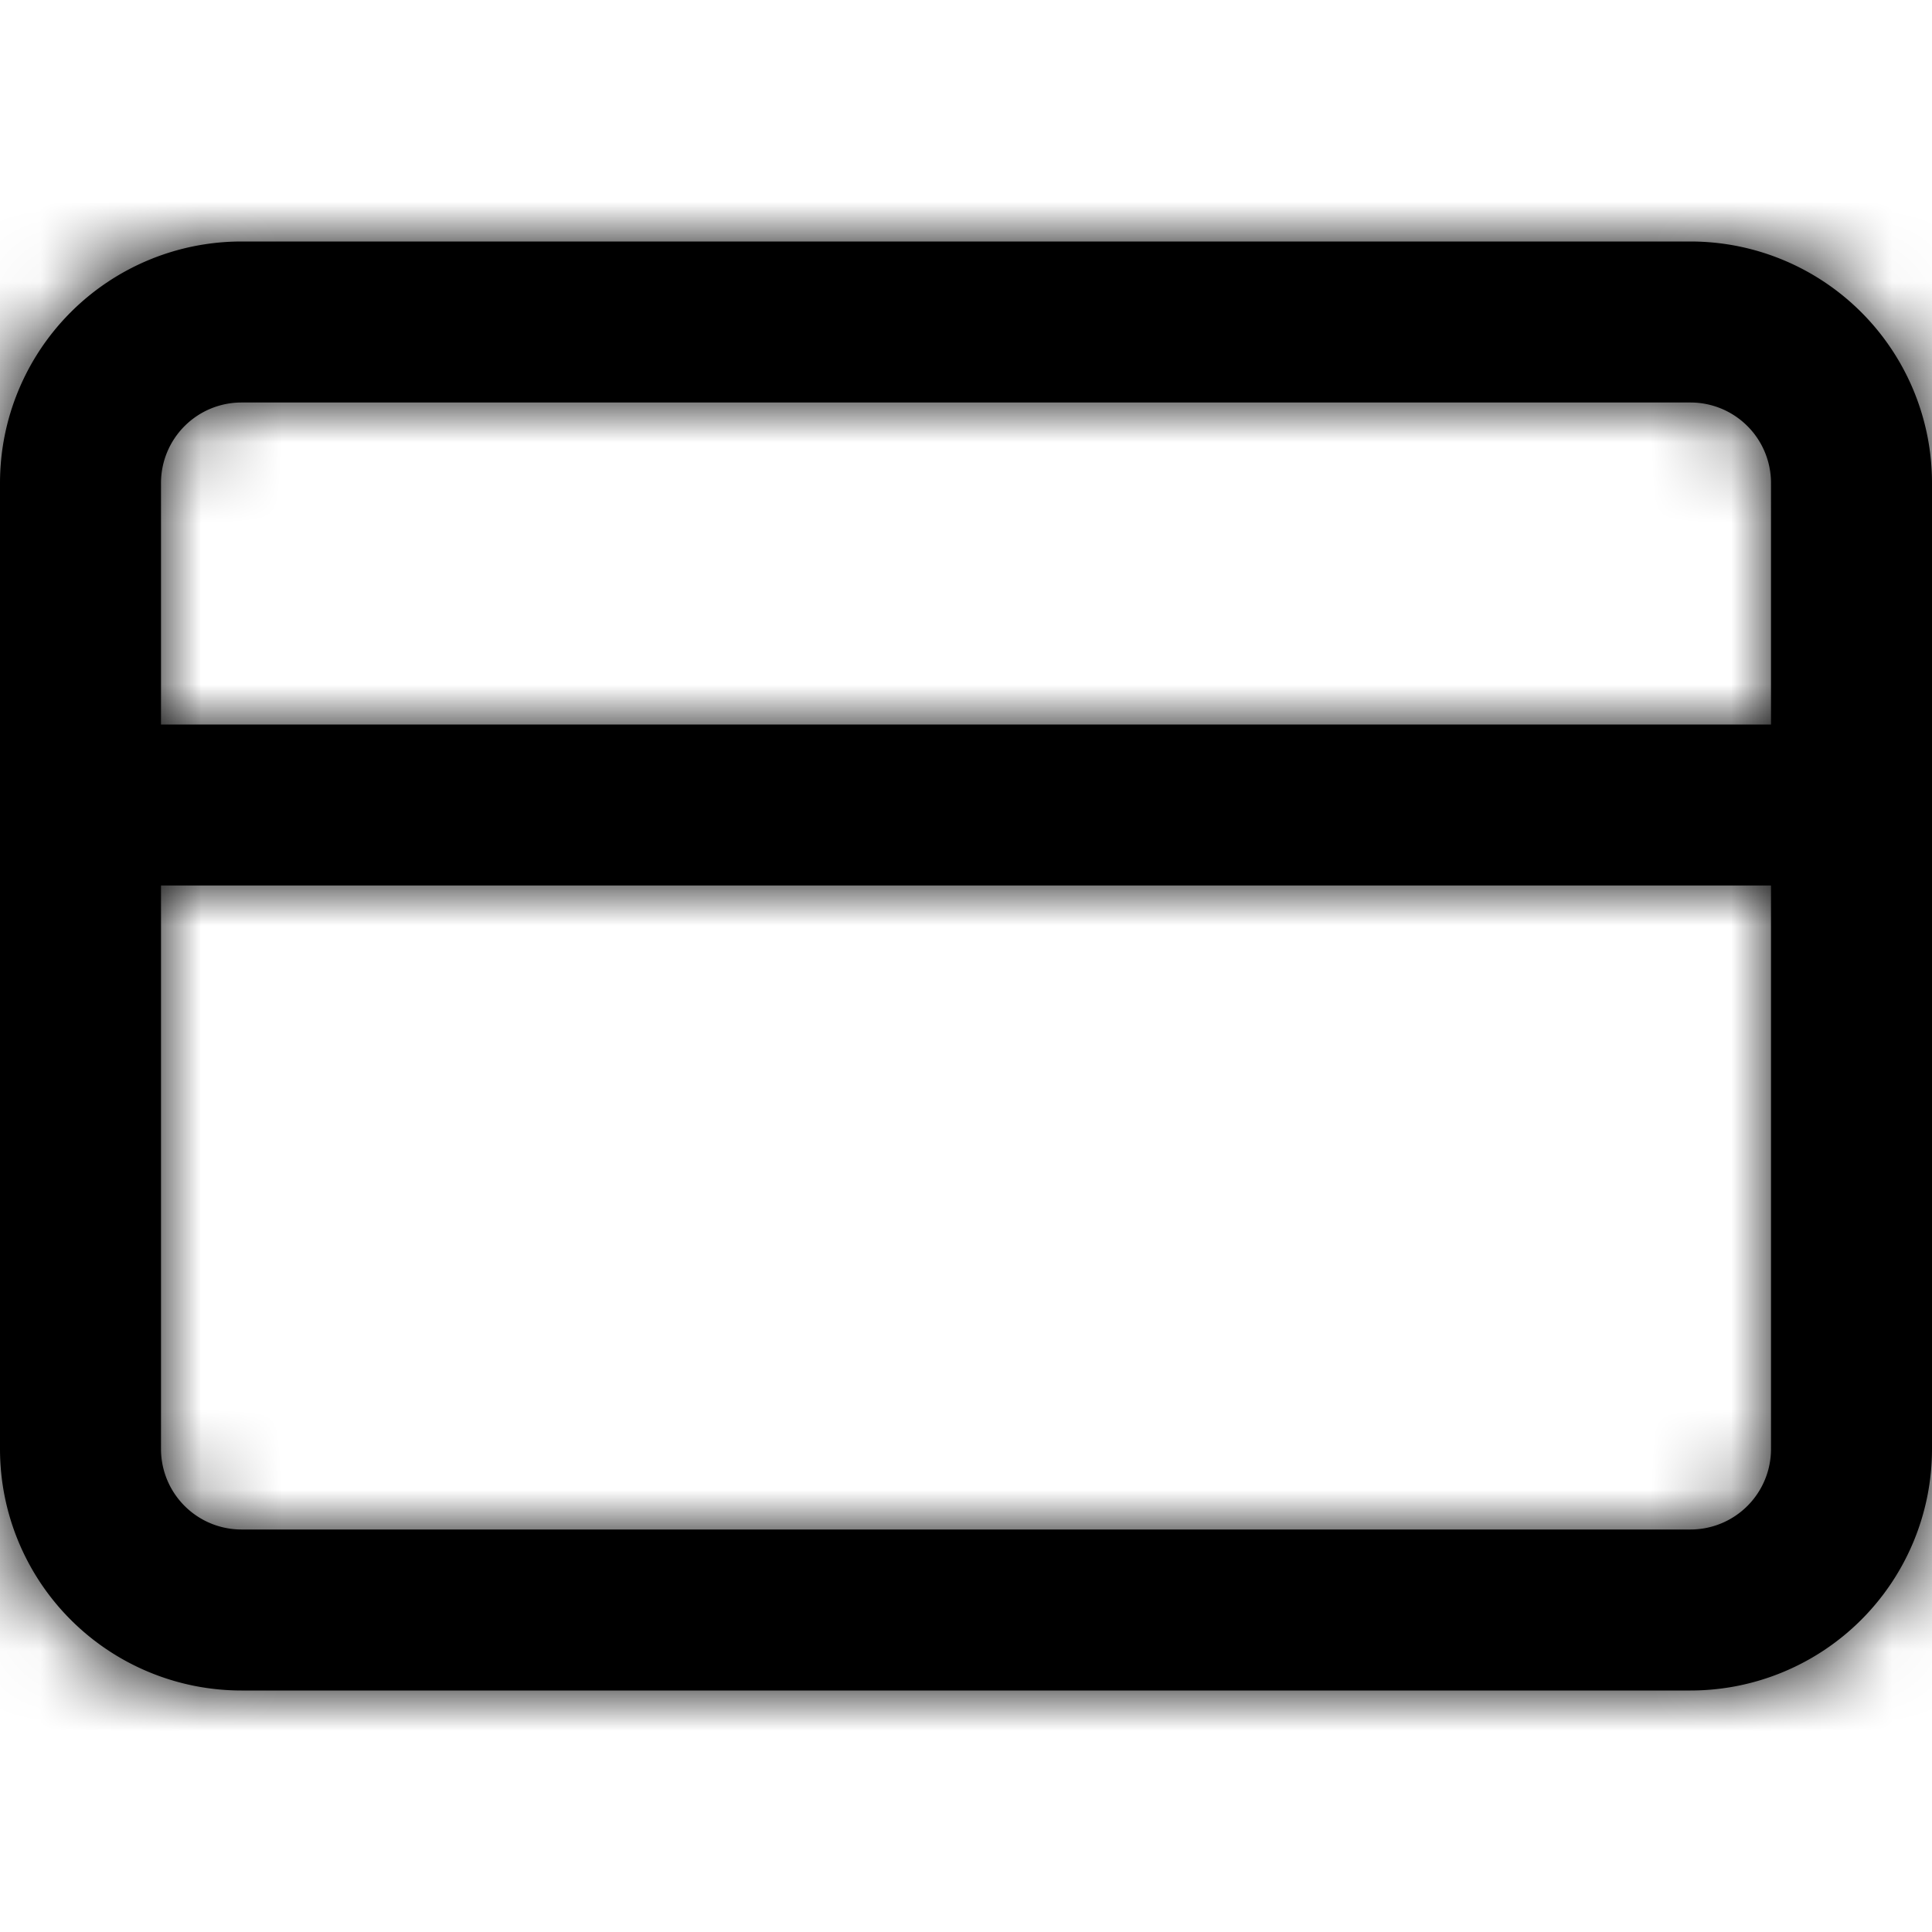 <svg xmlns="http://www.w3.org/2000/svg" xmlns:xlink="http://www.w3.org/1999/xlink" width="24" height="24" viewBox="0 0 24 24">
    <defs>
        <path id="a" d="M21 3a3 3 0 0 1 3 3v12a3 3 0 0 1-3 3H3a3 3 0 0 1-3-3V6a3 3 0 0 1 3-3h18zm1 8H2v7a1 1 0 0 0 1 1h18a1 1 0 0 0 1-1v-7zm-1-6H3a1 1 0 0 0-1 1v3h20V6a1 1 0 0 0-1-1z"/>
    </defs>
    <g fill="none" fill-rule="evenodd">
        <mask id="b" fill="#fff">
            <use xlink:href="#a"/>
        </mask>
        <use fill="#000" xlink:href="#a"/>
        <g fill="#000" mask="url(#b)">
            <path d="M0 0h24v24H0z"/>
        </g>
    </g>
</svg>
